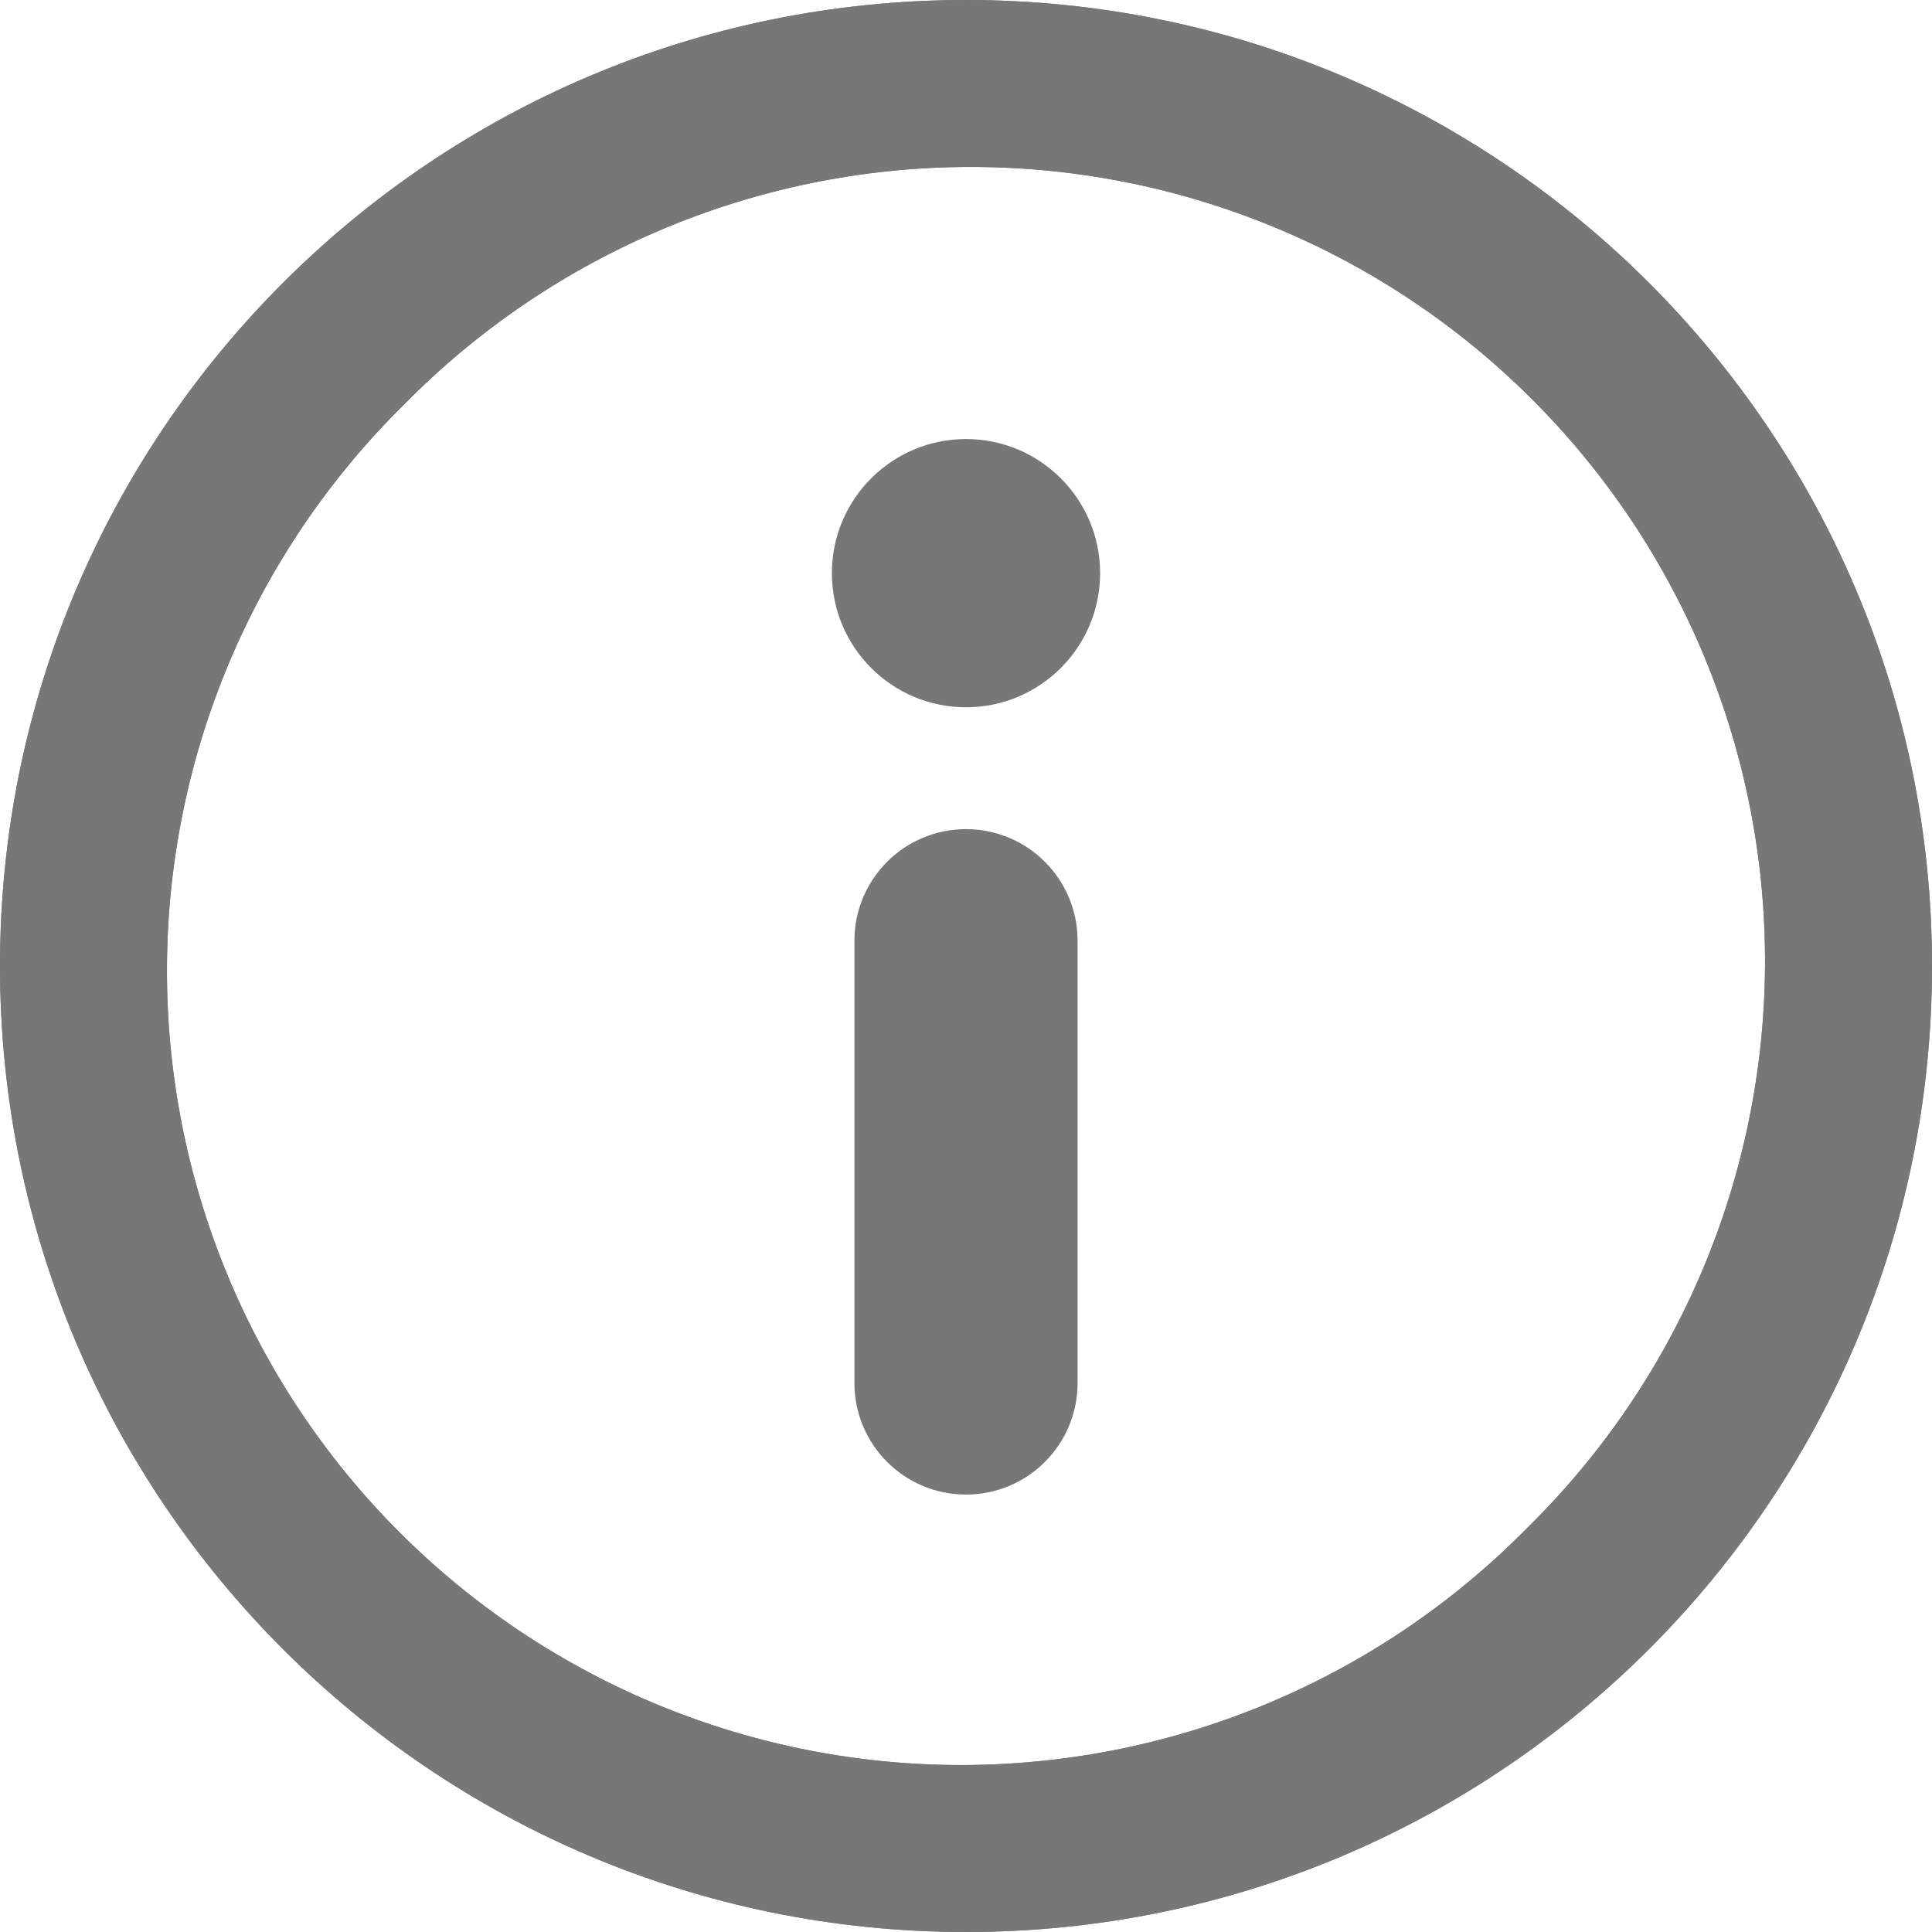 <svg width="12" height="12" viewBox="0 0 12 12" fill="none" xmlns="http://www.w3.org/2000/svg">
    <path
        d="M6.833 3.56C6.833 4.02 6.46 4.393 6 4.393C5.54 4.393 5.167 4.02 5.167 3.56C5.167 3.1 5.54 2.727 6 2.727C6.46 2.727 6.833 3.1 6.833 3.56Z"
        fill="#777777" />
    <path
        d="M6.693 5.843V8.59C6.693 8.973 6.383 9.283 6 9.283C5.617 9.283 5.307 8.973 5.307 8.59V5.843C5.307 5.46 5.617 5.15 6 5.15C6.383 5.15 6.693 5.46 6.693 5.843Z"
        fill="#777777" />
    <path
        d="M6 0C2.686 0 0 2.686 0 6C0 9.314 2.686 12 6 12C9.314 12 12 9.314 12 6C12 2.686 9.314 0 6 0ZM9.488 9.488C8.566 10.426 7.307 10.957 5.991 10.963C4.676 10.969 3.412 10.448 2.482 9.518C1.551 8.588 1.031 7.324 1.037 6.009C1.042 4.693 1.574 3.434 2.511 2.511C3.434 1.574 4.693 1.042 6.009 1.037C7.324 1.031 8.588 1.551 9.518 2.482C10.448 3.412 10.969 4.676 10.963 5.991C10.957 7.307 10.426 8.566 9.488 9.488Z"
        fill="#777777" />
    <path
        d="M6 0C2.686 0 0 2.686 0 6C0 9.314 2.686 12 6 12C9.314 12 12 9.314 12 6C12 2.686 9.314 0 6 0ZM9.488 9.488C8.566 10.426 7.307 10.957 5.991 10.963C4.676 10.969 3.412 10.448 2.482 9.518C1.551 8.588 1.031 7.324 1.037 6.009C1.042 4.693 1.574 3.434 2.511 2.511C3.434 1.574 4.693 1.042 6.009 1.037C7.324 1.031 8.588 1.551 9.518 2.482C10.448 3.412 10.969 4.676 10.963 5.991C10.957 7.307 10.426 8.566 9.488 9.488Z"
        fill="#777777" />
</svg>
